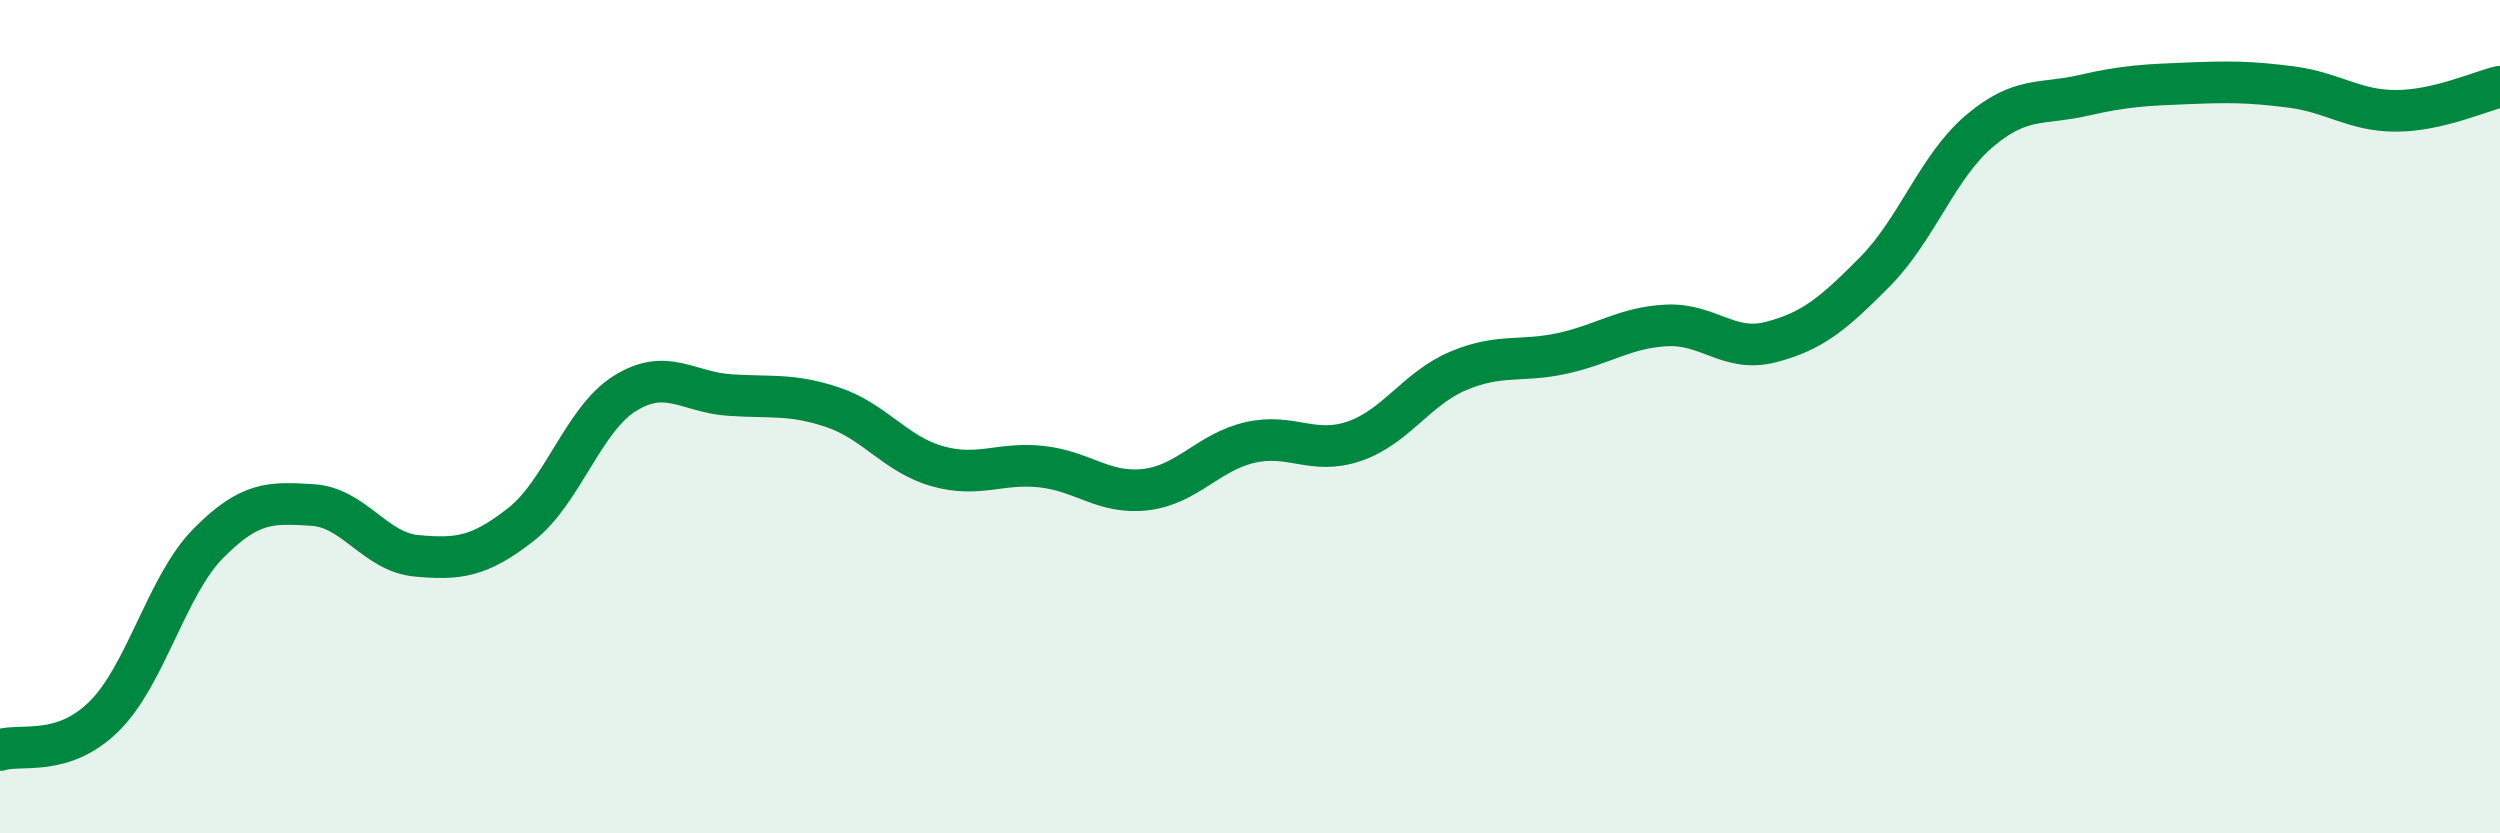 
    <svg width="60" height="20" viewBox="0 0 60 20" xmlns="http://www.w3.org/2000/svg">
      <path
        d="M 0,18 C 0.5,17.84 1.5,18.18 2.5,17.19 C 3.5,16.2 4,14.05 5,13.04 C 6,12.03 6.5,12.06 7.5,12.12 C 8.5,12.18 9,13.25 10,13.34 C 11,13.43 11.5,13.37 12.5,12.59 C 13.5,11.81 14,10.06 15,9.44 C 16,8.82 16.5,9.41 17.5,9.48 C 18.5,9.55 19,9.44 20,9.78 C 21,10.12 21.5,10.91 22.5,11.19 C 23.5,11.47 24,11.09 25,11.2 C 26,11.31 26.5,11.87 27.5,11.75 C 28.5,11.63 29,10.85 30,10.62 C 31,10.39 31.5,10.93 32.5,10.59 C 33.5,10.25 34,9.32 35,8.9 C 36,8.48 36.5,8.7 37.5,8.48 C 38.5,8.26 39,7.86 40,7.81 C 41,7.76 41.5,8.47 42.5,8.21 C 43.5,7.95 44,7.53 45,6.52 C 46,5.51 46.5,4 47.5,3.15 C 48.5,2.3 49,2.52 50,2.29 C 51,2.06 51.5,2.04 52.5,2 C 53.5,1.96 54,1.96 55,2.09 C 56,2.22 56.5,2.66 57.5,2.66 C 58.5,2.66 59.5,2.2 60,2.08L60 20L0 20Z"
        fill="#008740"
        opacity="0.1"
        stroke-linecap="round"
        stroke-linejoin="round"
      />
      <path
        d="M 0,18 C 0.5,17.84 1.5,18.18 2.5,17.19 C 3.5,16.2 4,14.05 5,13.04 C 6,12.03 6.5,12.06 7.5,12.12 C 8.5,12.18 9,13.25 10,13.34 C 11,13.43 11.5,13.37 12.5,12.59 C 13.5,11.81 14,10.06 15,9.44 C 16,8.82 16.5,9.41 17.5,9.48 C 18.5,9.55 19,9.44 20,9.78 C 21,10.12 21.5,10.91 22.5,11.19 C 23.5,11.47 24,11.09 25,11.2 C 26,11.31 26.5,11.87 27.5,11.75 C 28.5,11.63 29,10.85 30,10.62 C 31,10.39 31.5,10.93 32.5,10.59 C 33.5,10.25 34,9.32 35,8.9 C 36,8.48 36.5,8.7 37.5,8.48 C 38.5,8.26 39,7.86 40,7.81 C 41,7.76 41.5,8.47 42.5,8.21 C 43.5,7.95 44,7.53 45,6.52 C 46,5.51 46.5,4 47.5,3.15 C 48.5,2.3 49,2.52 50,2.29 C 51,2.06 51.5,2.04 52.5,2 C 53.5,1.96 54,1.96 55,2.09 C 56,2.22 56.5,2.66 57.5,2.66 C 58.5,2.66 59.5,2.2 60,2.08"
        stroke="#008740"
        stroke-width="1"
        fill="none"
        stroke-linecap="round"
        stroke-linejoin="round"
      />
    </svg>
  